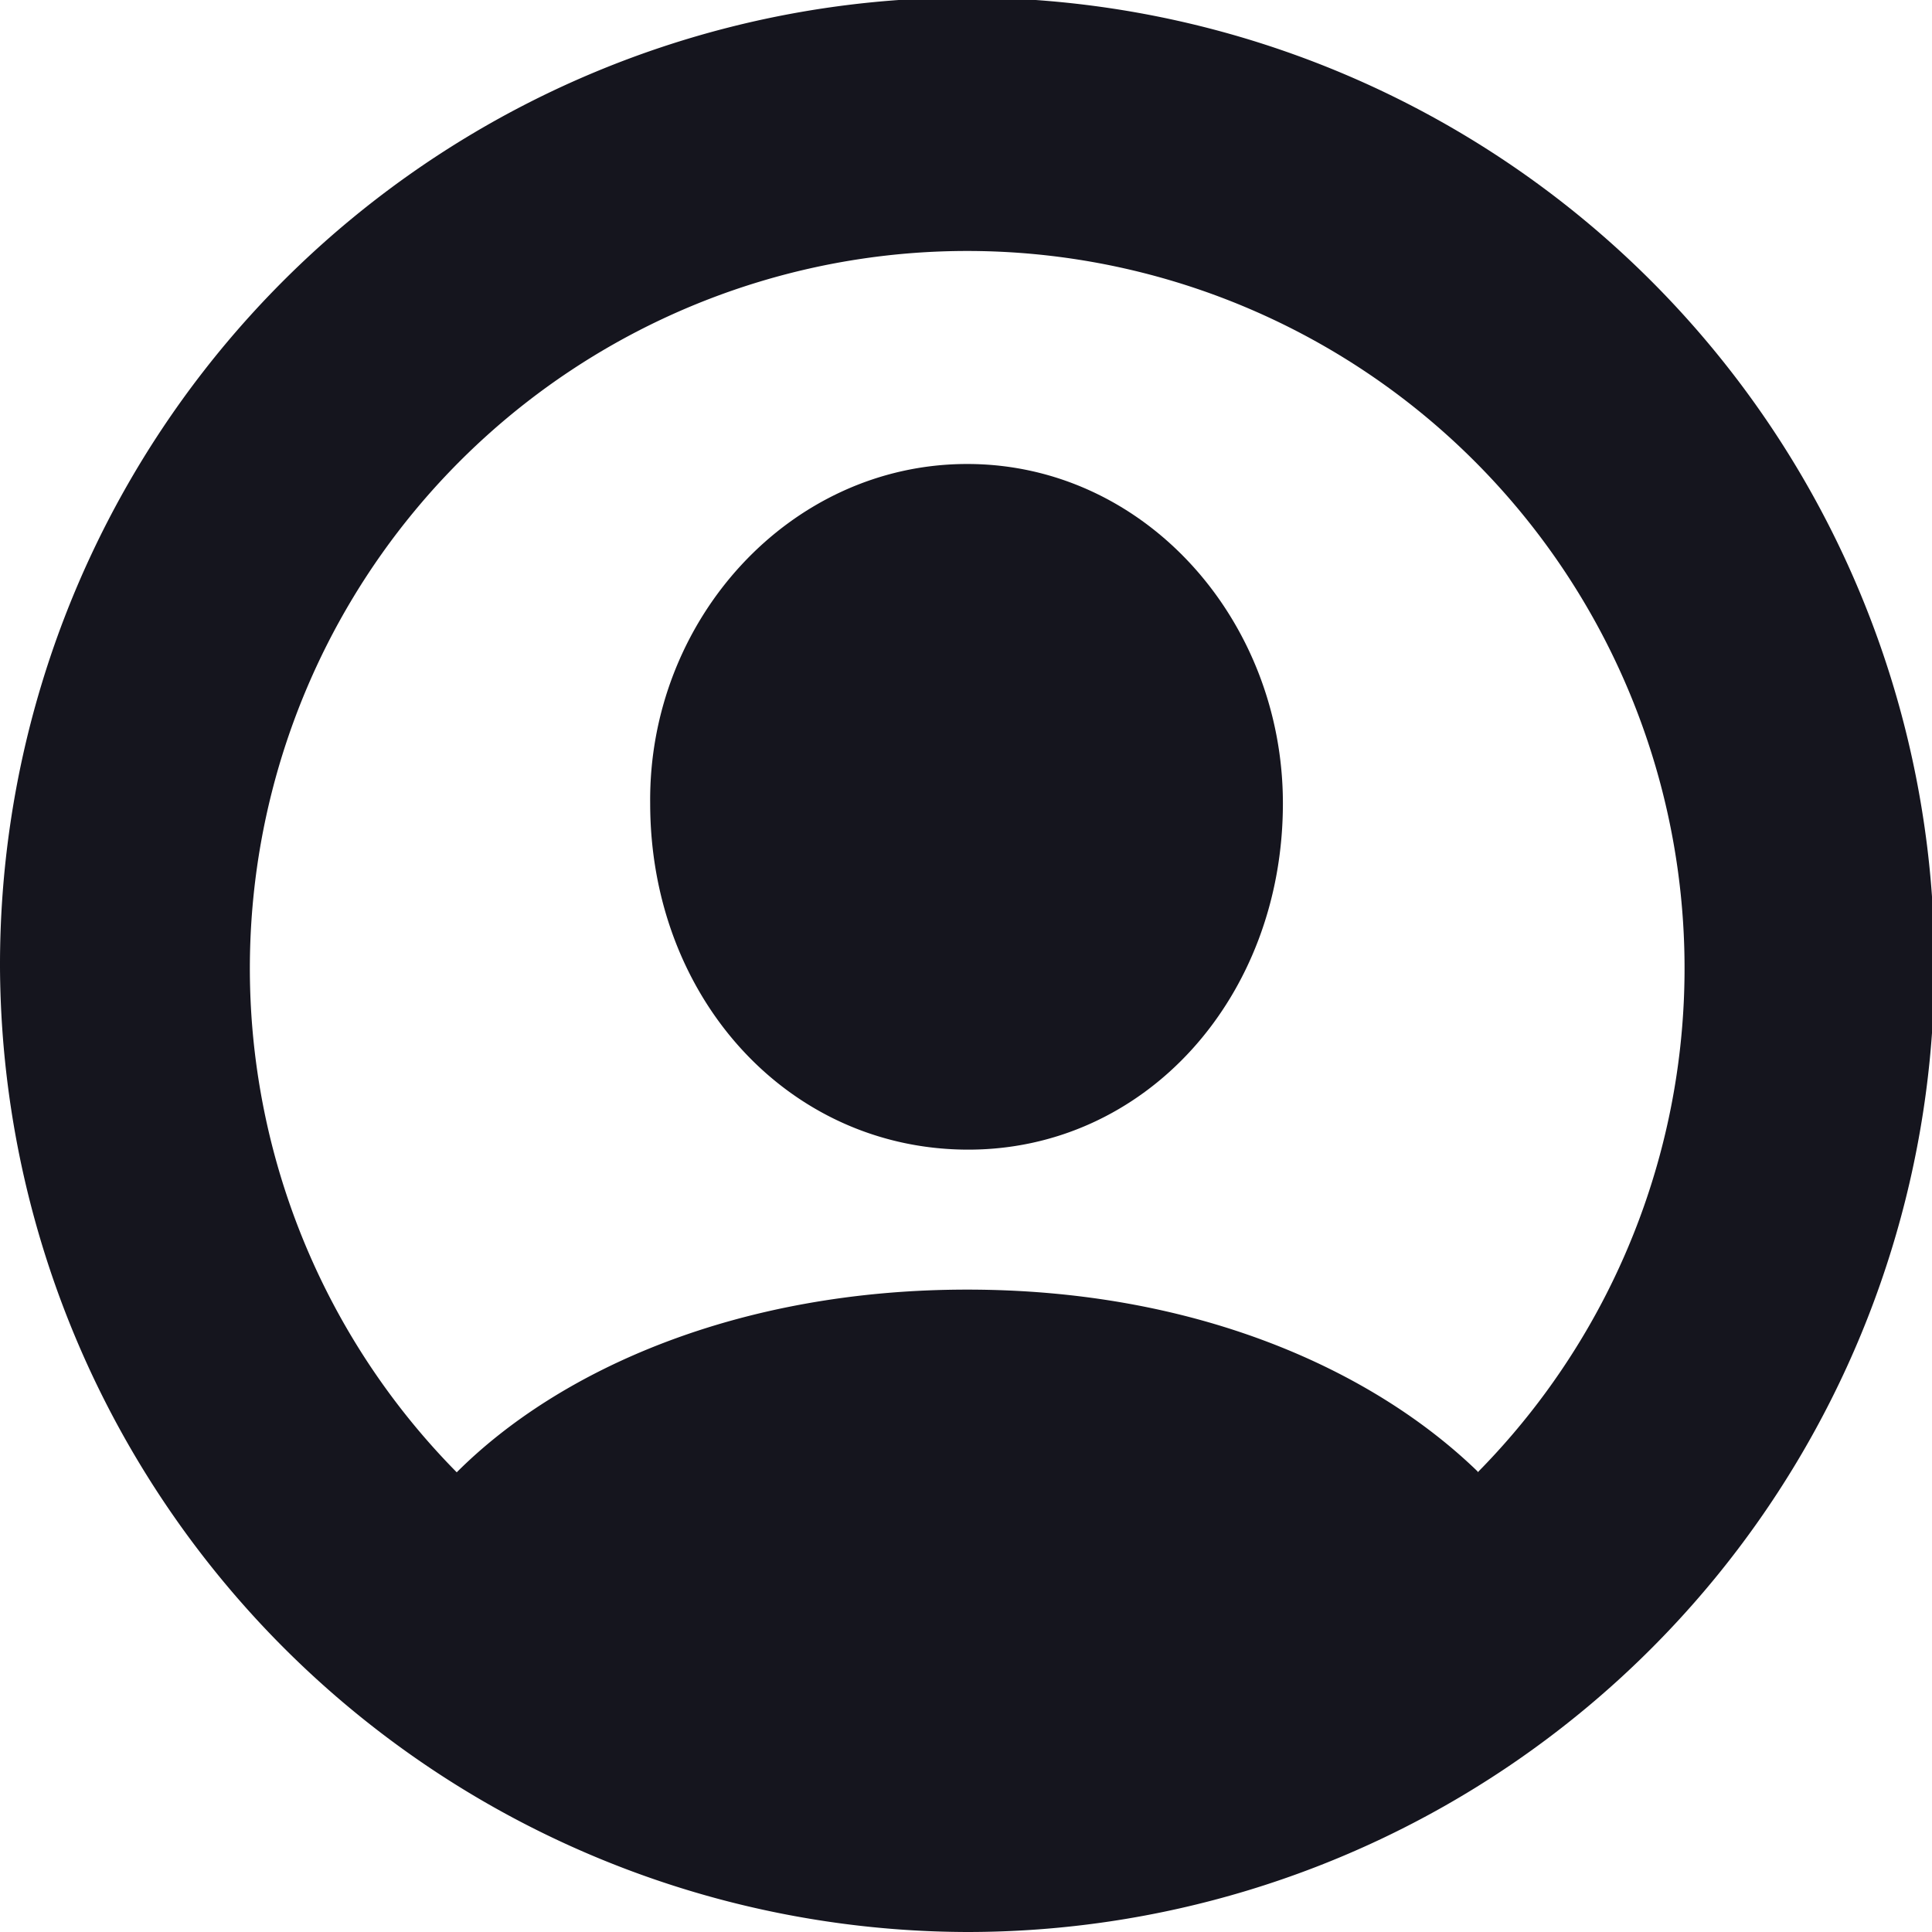 <svg xmlns="http://www.w3.org/2000/svg" viewBox="0 0 71.91 71.91"><defs><style>.cls-1{fill:#15151e;}</style></defs><g id="Réteg_2" data-name="Réteg 2"><g id="Réteg_1" data-name="Réteg 1"><g id="PageSelecter"><path class="cls-1" d="M0,36A36,36,0,1,1,36,71.91,36.09,36.09,0,0,1,0,36Zm55,18.8a26.7,26.7,0,1,0-38,0C20.8,51,27.45,48,36,48S51.11,51,55,54.77ZM24.2,29.9C24.13,23.08,29.39,17.27,36,17.27S47.75,23.08,47.75,29.9c0,7.23-5.13,12.93-11.78,12.89S24.2,37.13,24.2,29.9Z"/></g></g></g></svg>